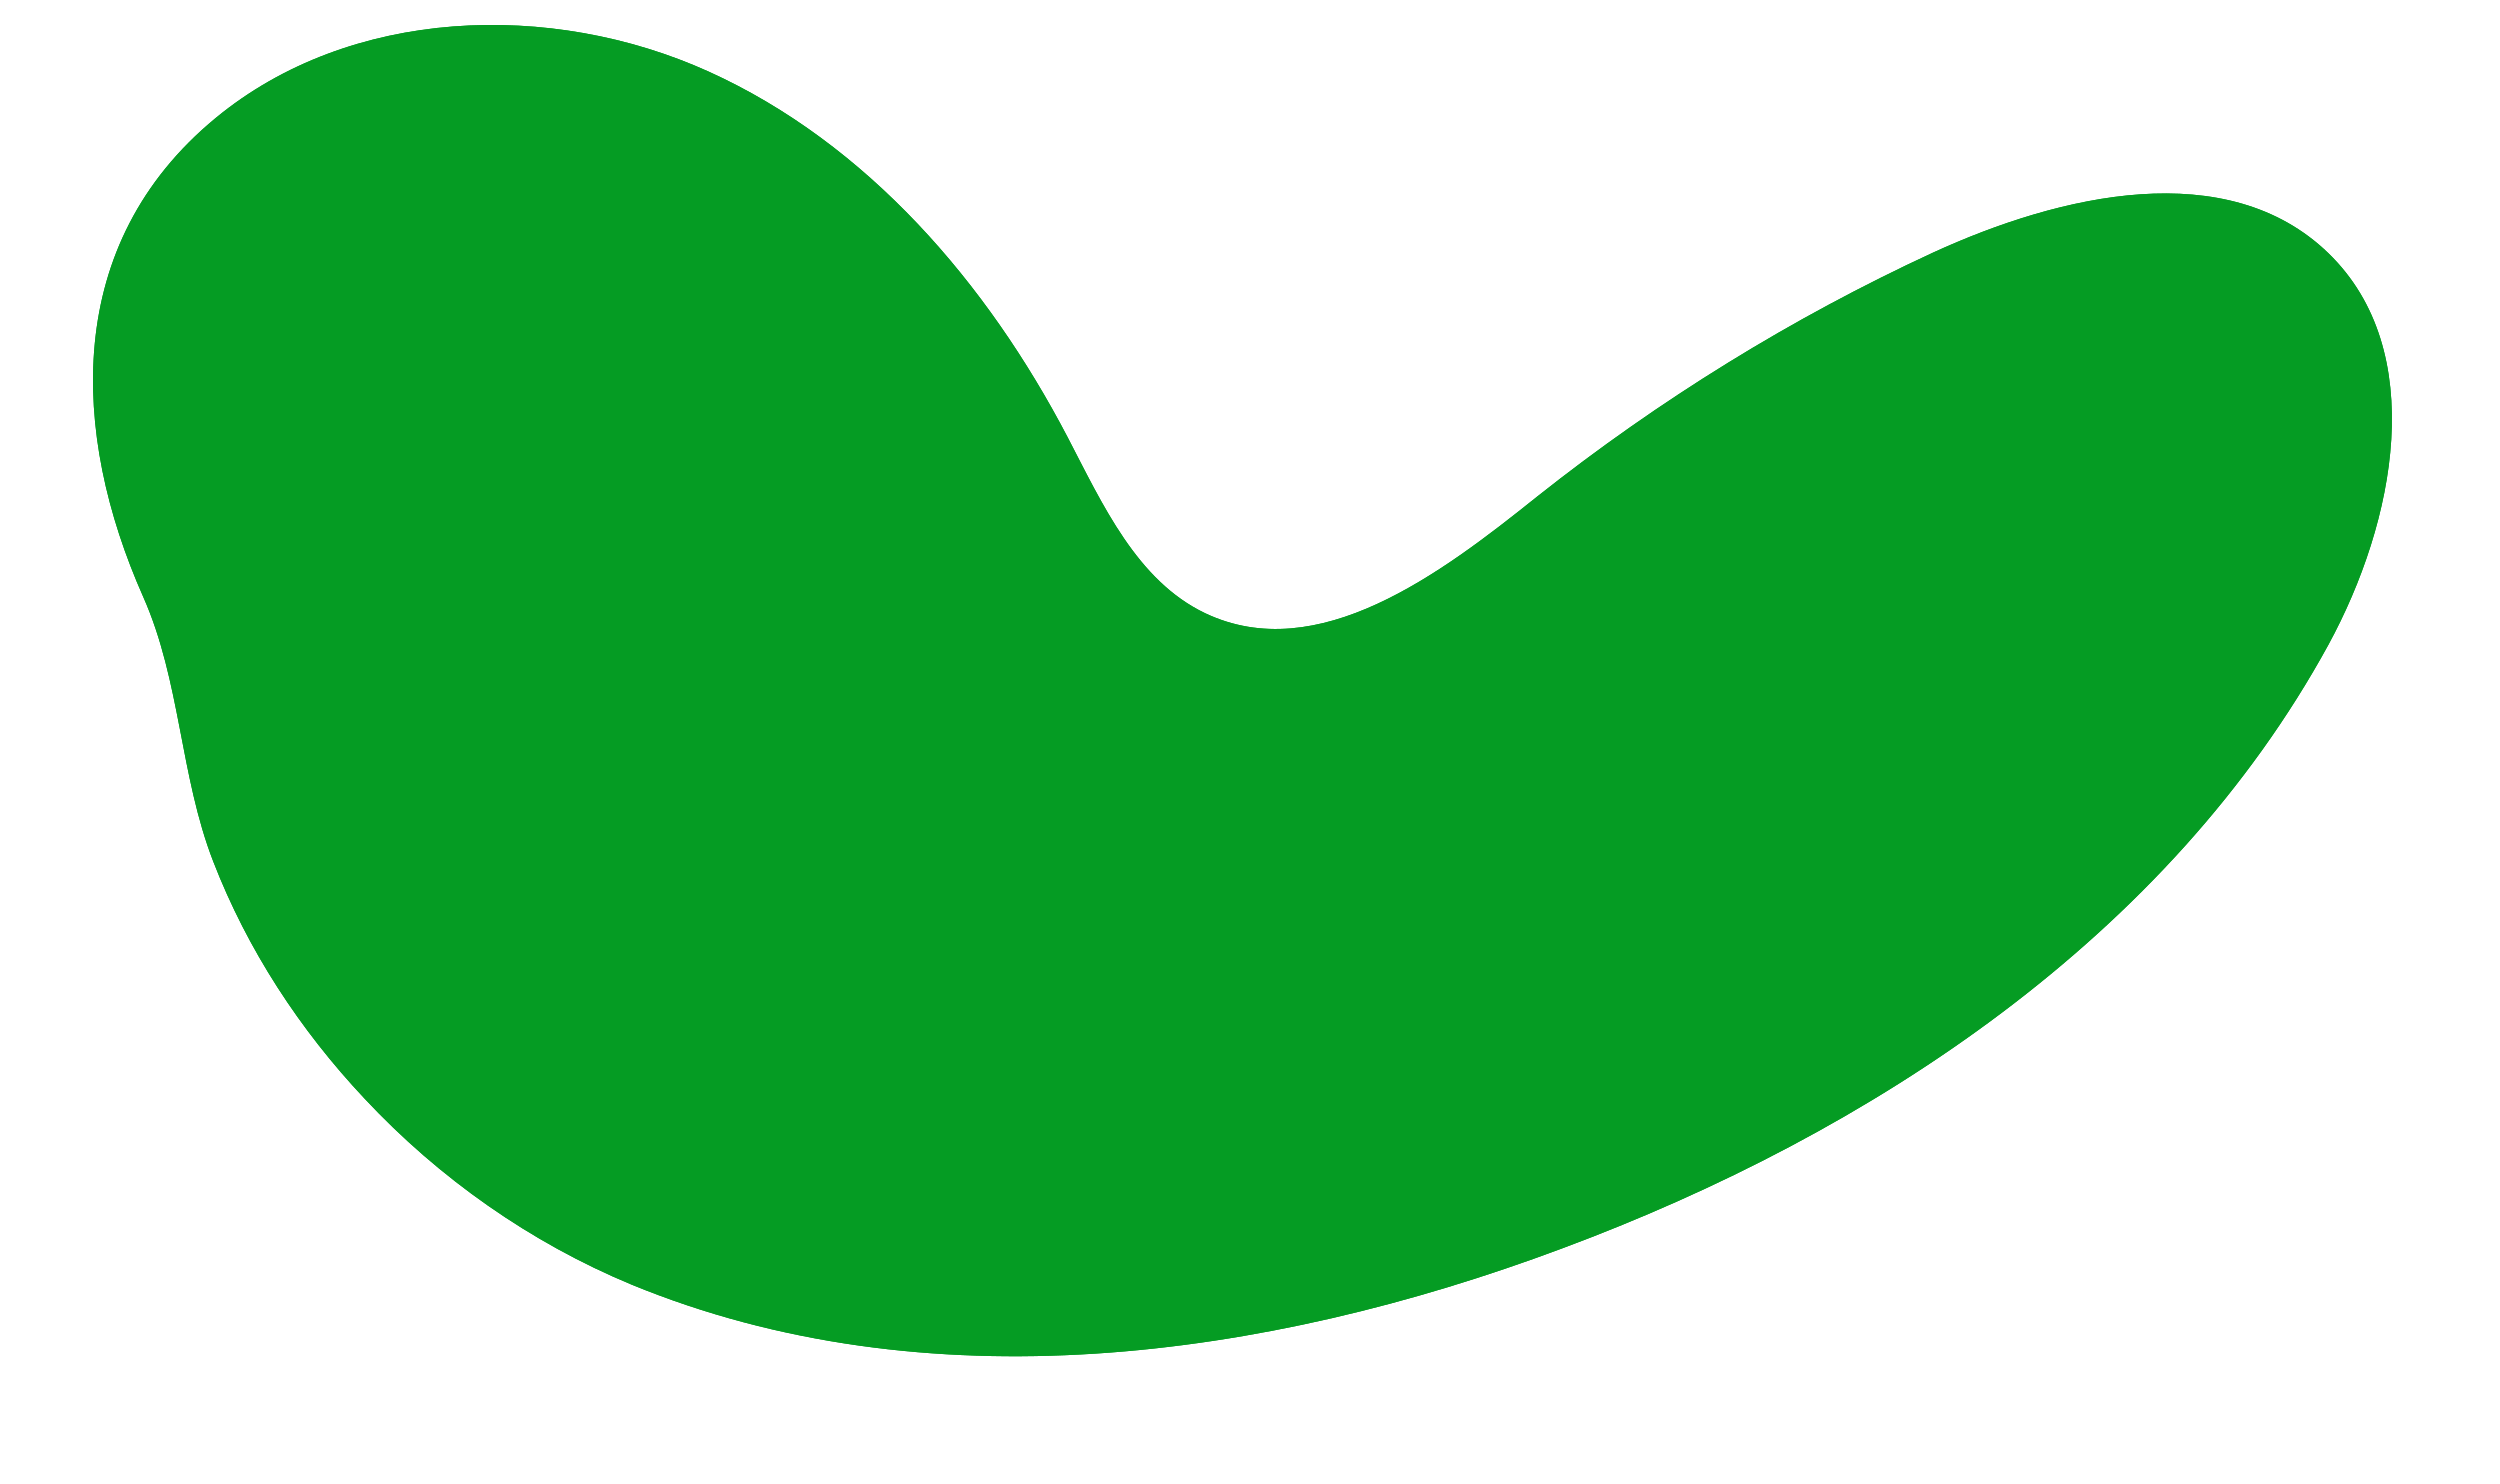 <svg xmlns="http://www.w3.org/2000/svg" xmlns:xlink="http://www.w3.org/1999/xlink" width="32" viewBox="0 0 24 14.25" height="19" preserveAspectRatio="xMidYMid meet"><defs><clipPath id="f793378f33"><path d="M 0.602 0 L 23 0 L 23 13.539 L 0.602 13.539 Z M 0.602 0 " clip-rule="nonzero"></path></clipPath></defs><g clip-path="url(#f793378f33)"><path fill="#059c23" d="M 6.062 12.332 C 8.883 13.492 12.133 13.055 14.988 11.988 C 17.98 10.875 20.82 8.992 22.352 6.191 C 22.996 5.008 23.32 3.367 22.352 2.43 C 21.383 1.492 19.781 1.863 18.555 2.426 C 17.203 3.051 15.926 3.84 14.758 4.766 C 13.828 5.512 12.648 6.398 11.57 5.887 C 10.914 5.574 10.586 4.844 10.25 4.199 C 9.477 2.719 8.328 1.379 6.805 0.688 C 5.285 0 3.359 0.07 2.07 1.133 C 0.602 2.344 0.676 4.156 1.375 5.73 C 1.734 6.539 1.727 7.445 2.047 8.27 C 2.375 9.117 2.879 9.887 3.5 10.547 C 4.215 11.312 5.094 11.93 6.062 12.332 " fill-opacity="1" fill-rule="nonzero"></path><path fill="#059c23" d="M 6.062 12.332 C 8.883 13.492 12.133 13.055 14.988 11.988 C 17.98 10.875 20.82 8.992 22.352 6.191 C 22.996 5.008 23.32 3.367 22.352 2.43 C 21.383 1.492 19.781 1.863 18.555 2.426 C 17.203 3.051 15.926 3.84 14.758 4.766 C 13.828 5.512 12.648 6.398 11.57 5.887 C 10.914 5.574 10.586 4.844 10.25 4.199 C 9.477 2.719 8.328 1.379 6.805 0.688 C 5.285 0 3.359 0.07 2.07 1.133 C 0.602 2.344 0.676 4.156 1.375 5.73 C 1.734 6.539 1.727 7.445 2.047 8.27 C 2.375 9.117 2.879 9.887 3.5 10.547 C 4.215 11.312 5.094 11.93 6.062 12.332 " fill-opacity="1" fill-rule="nonzero"></path></g></svg>